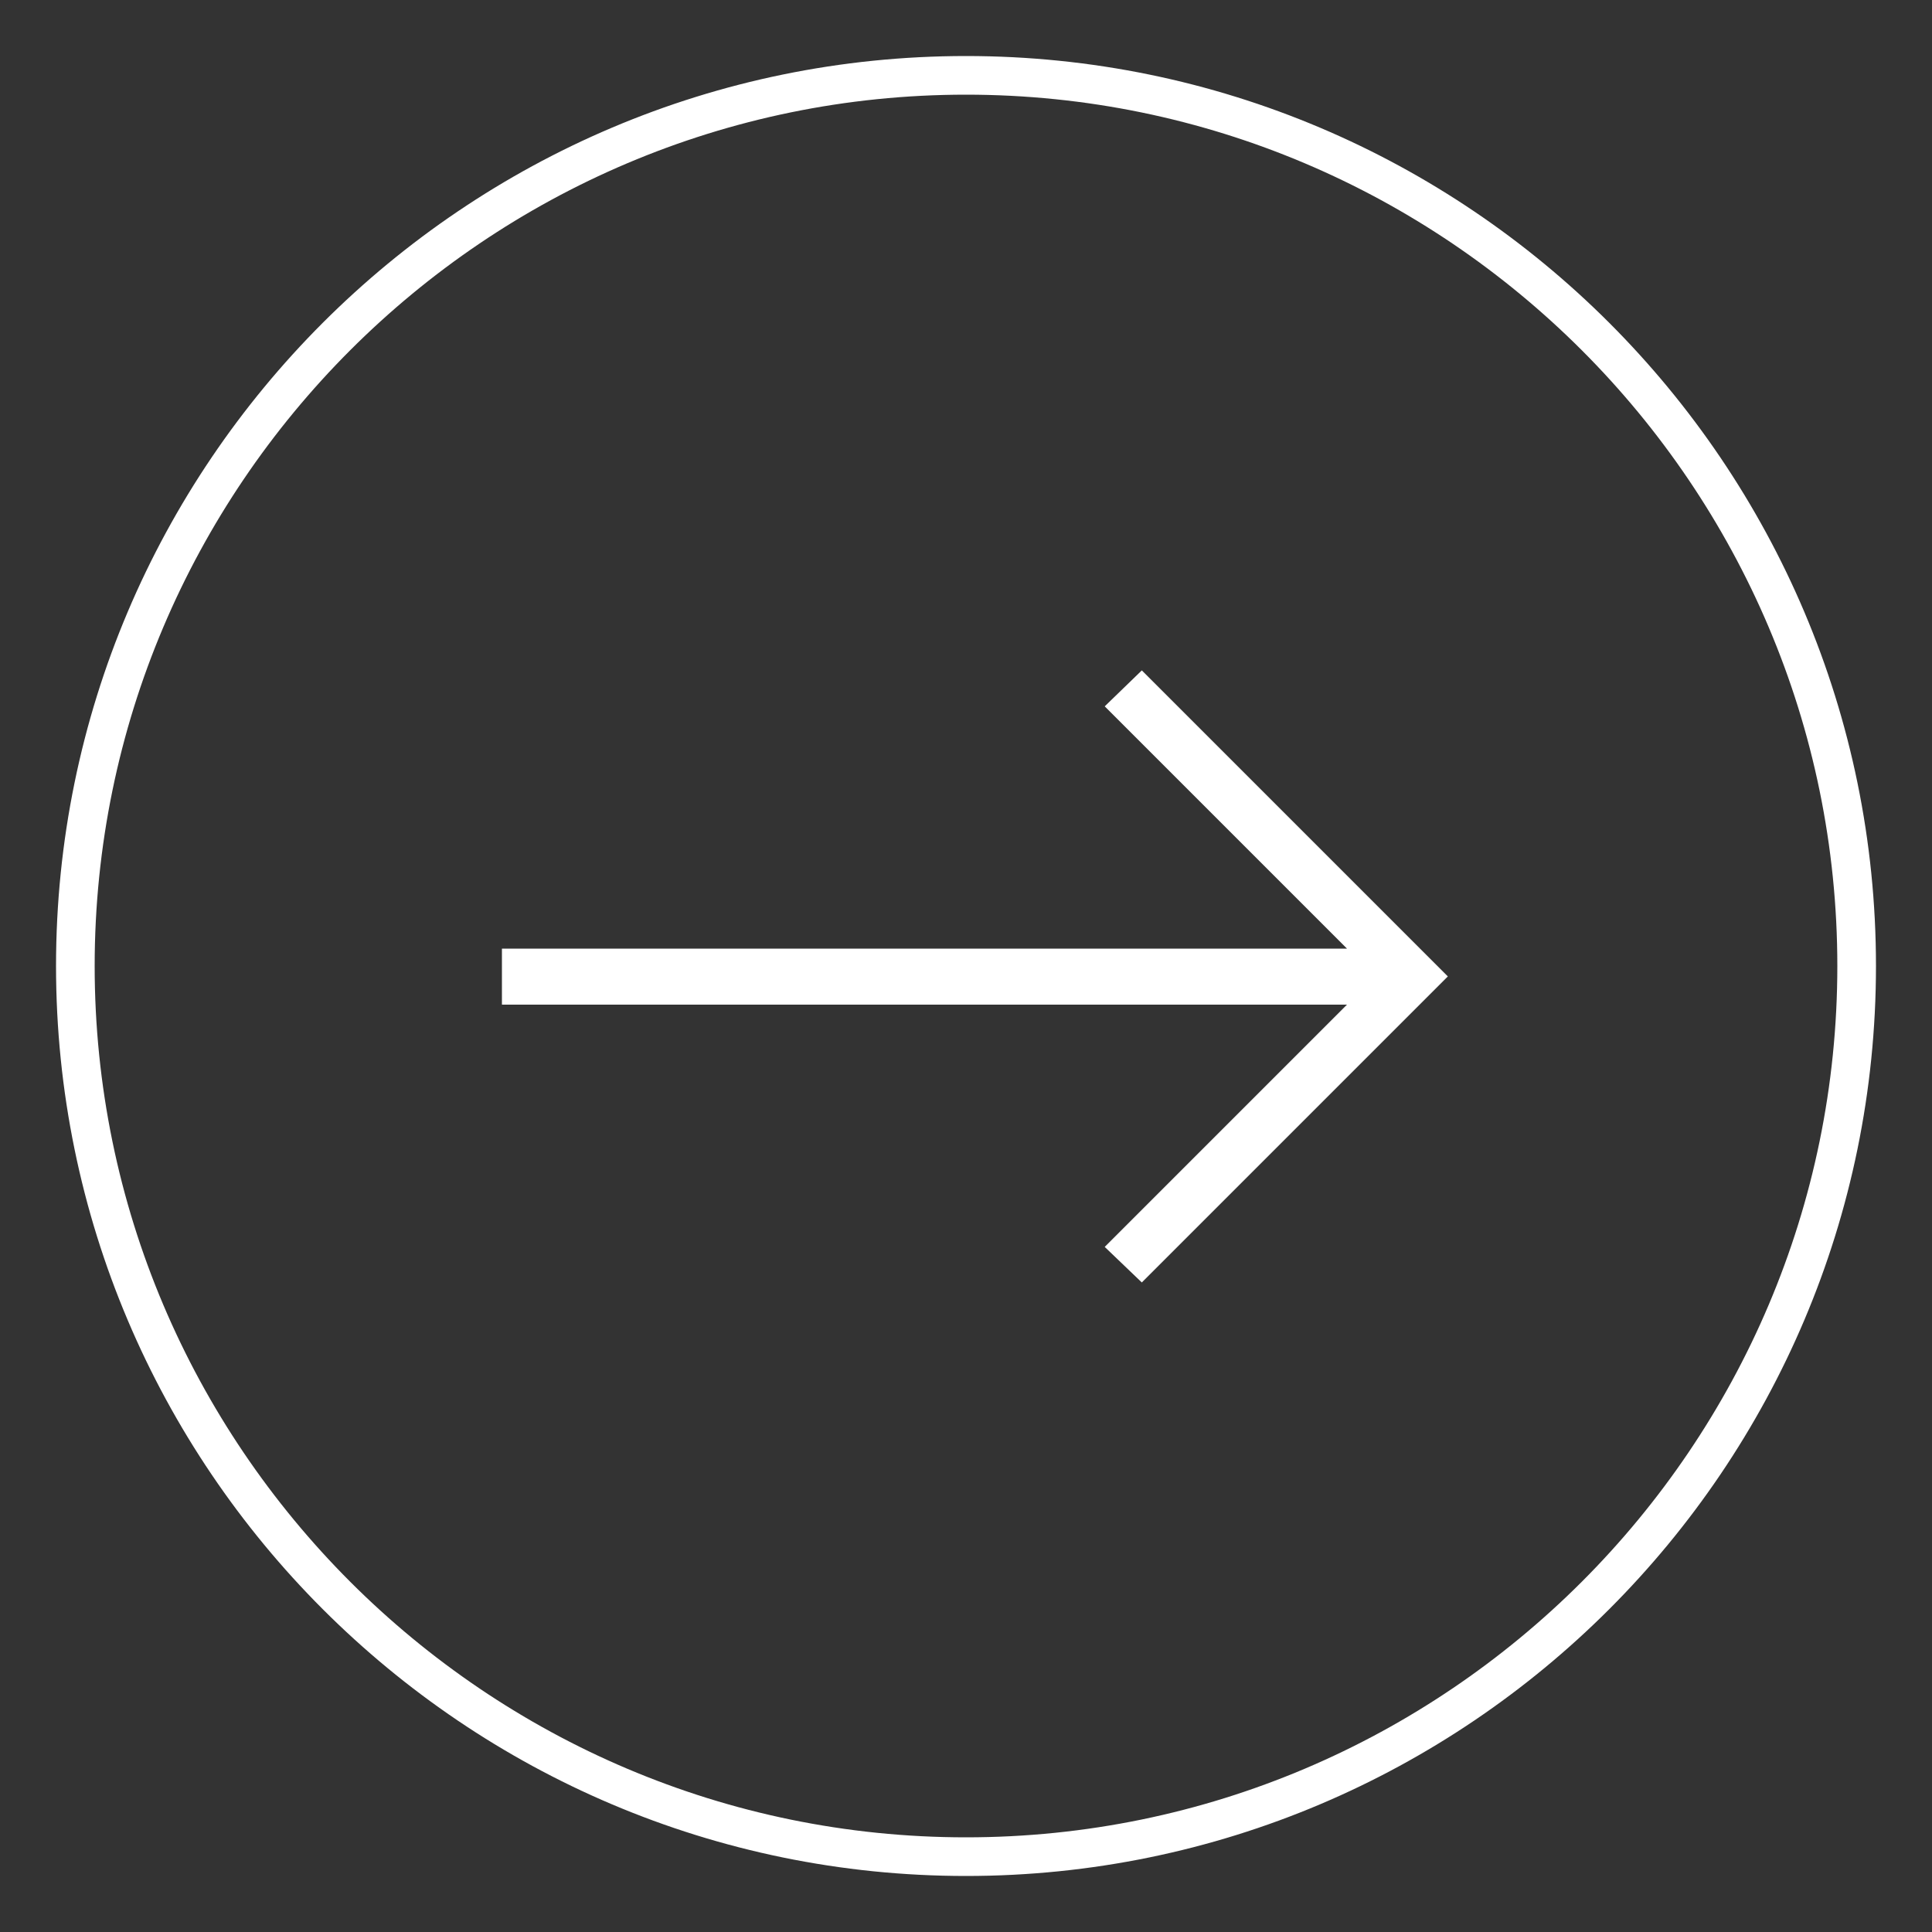 <svg xmlns="http://www.w3.org/2000/svg" id="Calque_1" viewBox="0 0 50 50"><rect x="0" y="0" width="50" height="50" fill="#333333" stroke="none"/><defs><style>      .st0 {        fill: #fff;      }    </style></defs><path class="st0" d="M12.99,24.55h21.87l-6.27-6.27.96-.93,7.92,7.92-7.92,7.92-.96-.92,6.27-6.27H12.99v-1.44h0Z"></path><path class="st0" d="M25,48.55c-12.99,0-23.55-10.56-23.55-23.55S12.01,1.45,25,1.45s23.55,10.56,23.55,23.55-10.56,23.55-23.55,23.55ZM25,2.45C12.57,2.45,2.45,12.57,2.45,25s10.12,22.55,22.55,22.55,22.55-10.12,22.55-22.55S37.43,2.45,25,2.45Z"></path></svg>